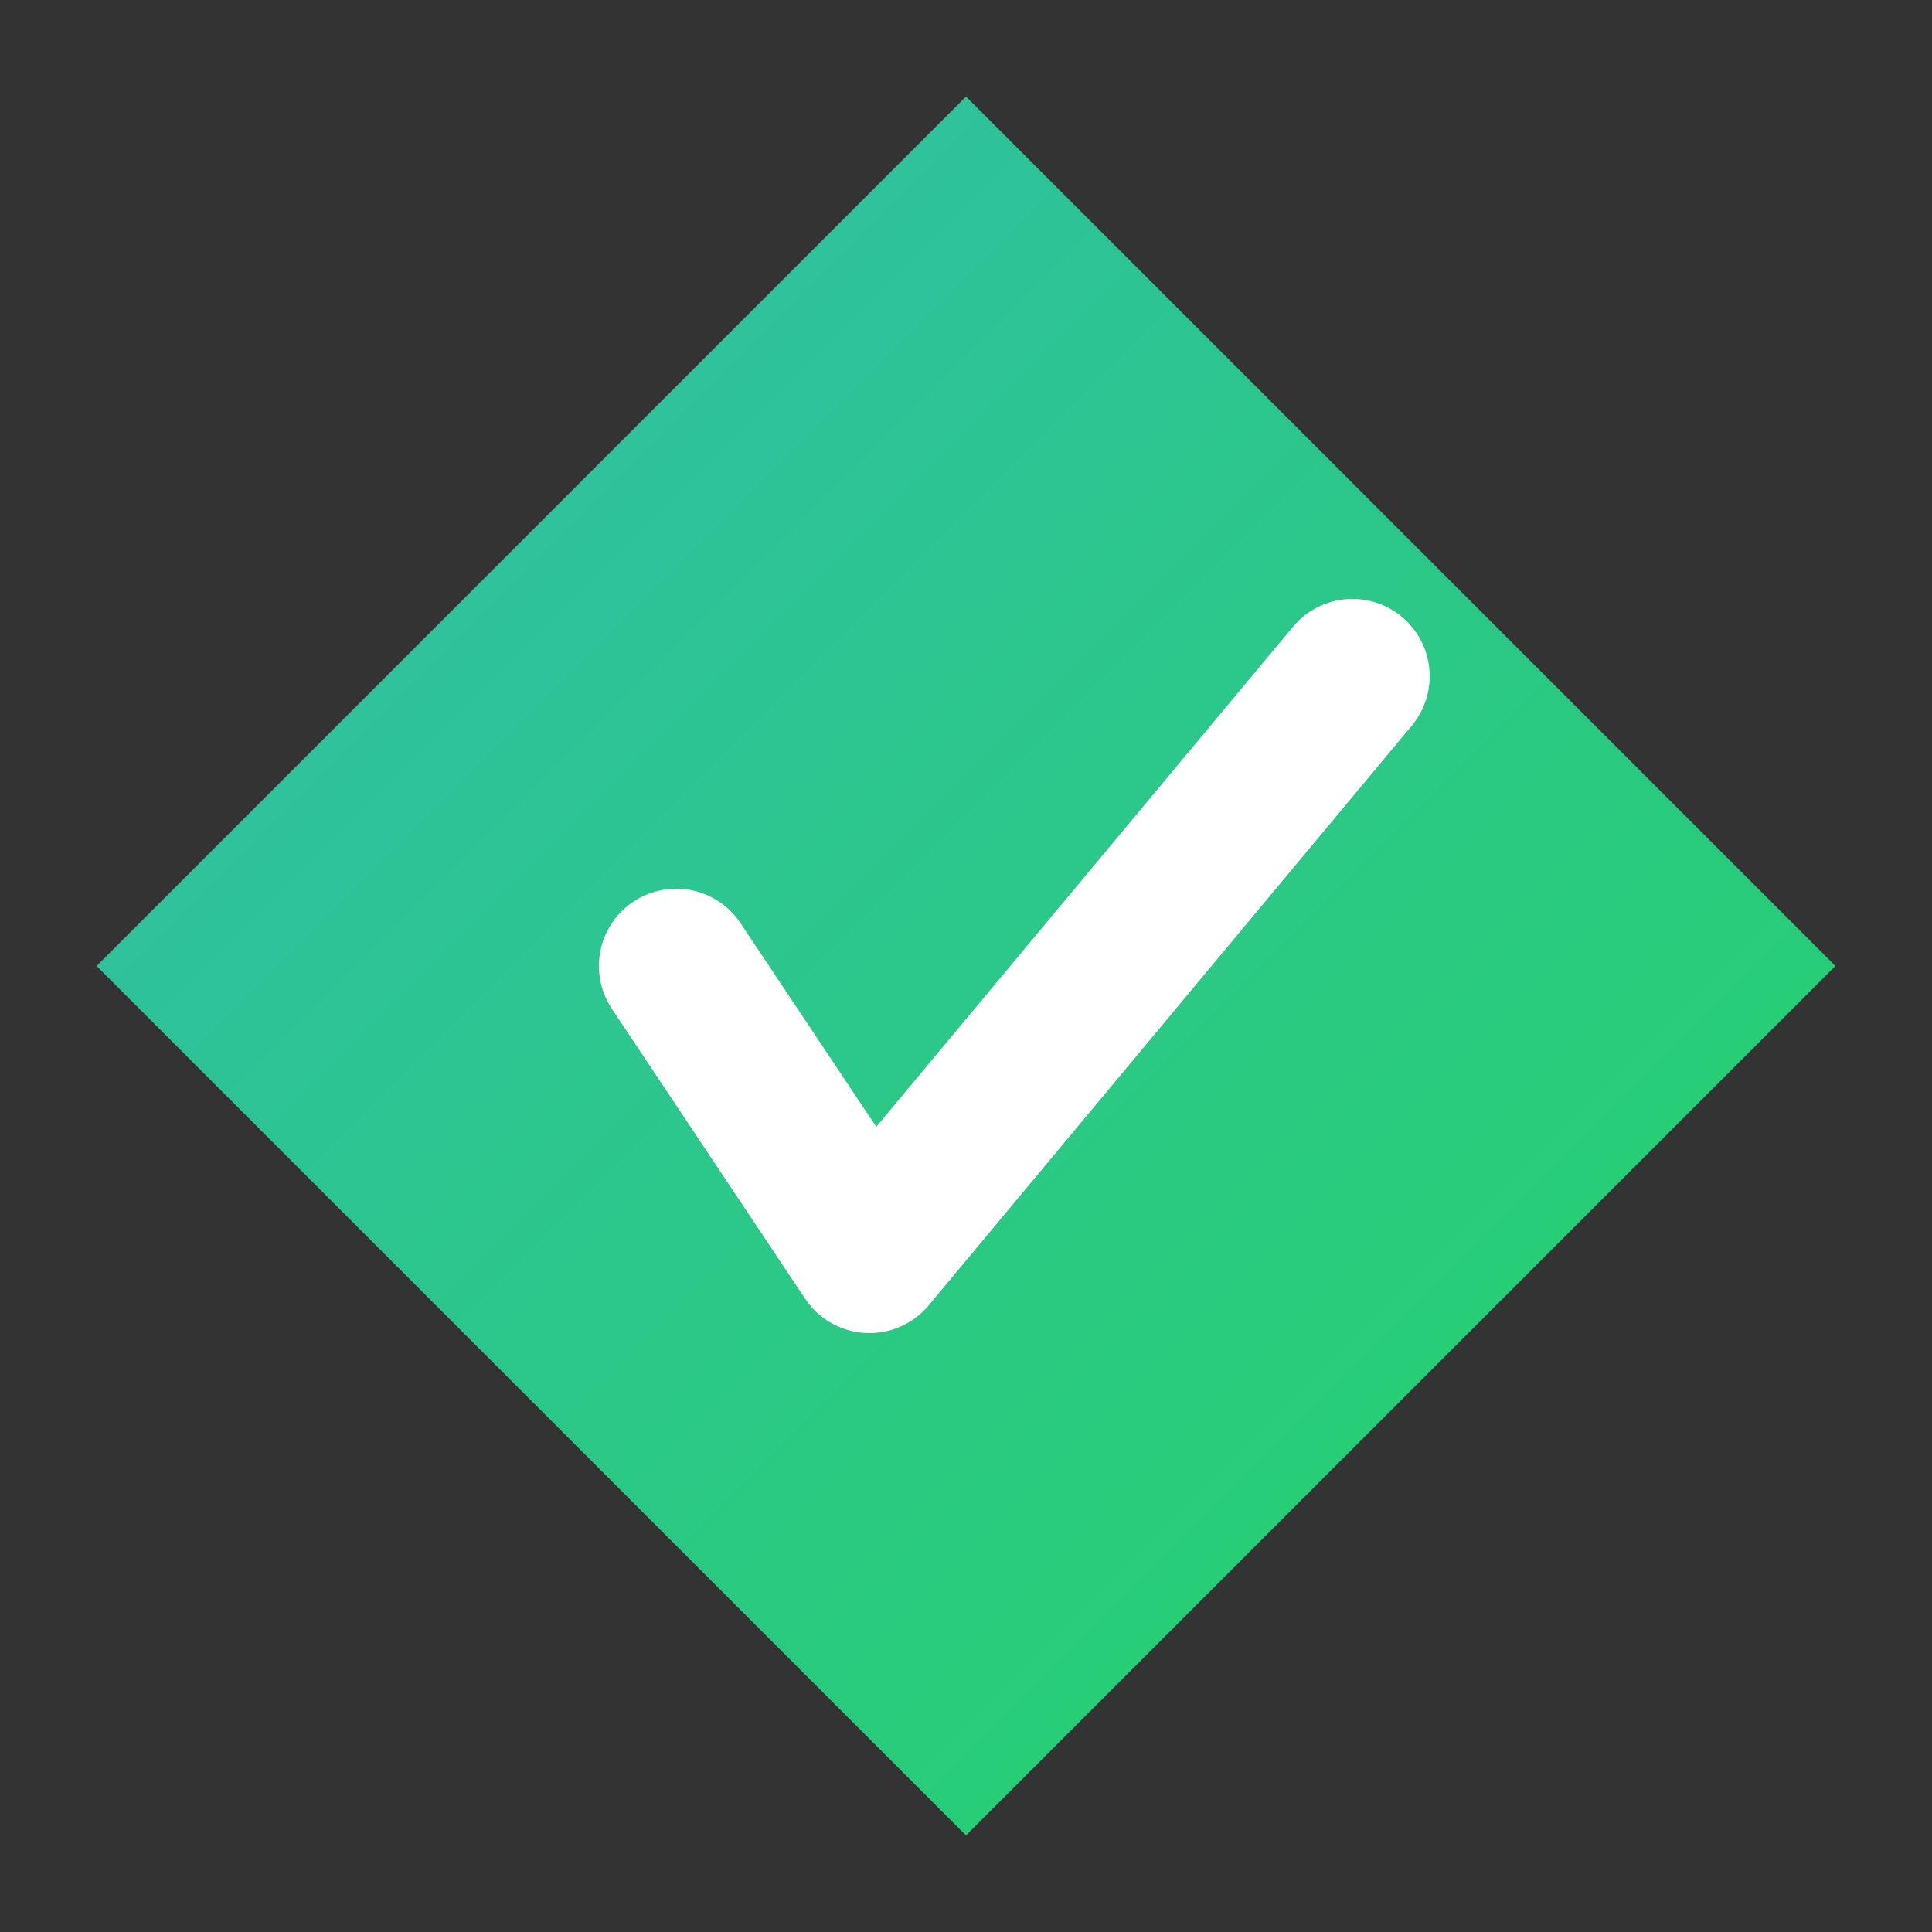 <svg xmlns="http://www.w3.org/2000/svg" viewBox="0 0 100 100"><rect x="0" y="0" width="100" height="100" fill="#333333" stroke="none"/><defs><linearGradient id="g" x1="0%" y1="0%" x2="100%" y2="100%"><stop offset="0%" style="stop-color:#32BCAD"/><stop offset="100%" style="stop-color:#25D366"/></linearGradient></defs><path d="M50 5 L95 50 L50 95 L5 50 Z" fill="url(#g)"/><path d="M35 50 L45 65 L70 35" fill="none" stroke="white" stroke-width="8" stroke-linecap="round" stroke-linejoin="round"/></svg>